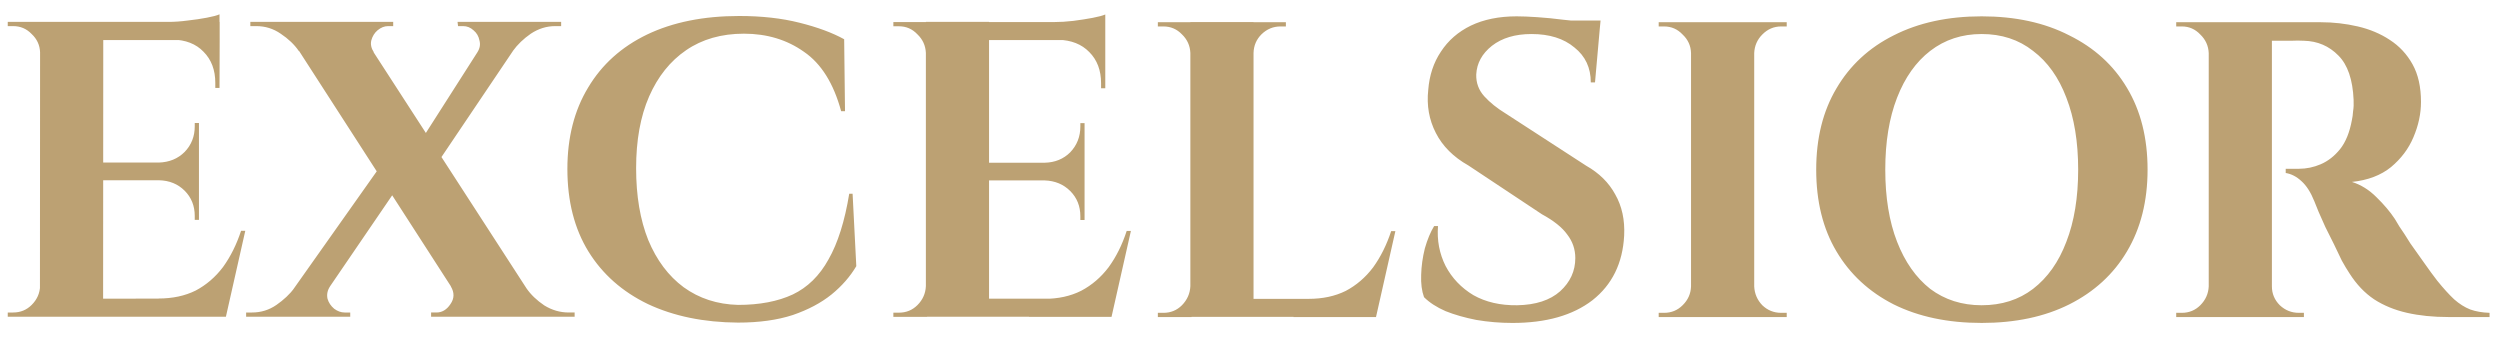 <svg version="1.2" xmlns="http://www.w3.org/2000/svg" viewBox="0 0 1484 200" width="1484" height="200">
	<title>Logo_MEx_cinzel</title>
	<style>
		.s0 { fill: #bca173 } 
	</style>
	<path id="EXCELSIOR" class="s0" aria-label="EXCELSIOR"  d="m23.8 13h37.5l-0.1 175h-37.5zm36.8 164.3l66.8-0.1 6 10.8h-72.8zm0-80.8h57.5v10.5h-57.5zm0-83.5h69.8v10.8h-69.8zm82.5 124h2.5l-11.5 51h-49l9-10.8q12.5 0 22-4.7 9.5-5 16.3-14 6.7-9.3 10.7-21.5zm-48.8-30.5h23.8v24h-2.5v-2.3q0-9-6-15-6-6-15.3-6.2zm21.3-33.5h2.5v24h-23.8v-0.5q9.3-0.3 15.3-6.3 6-6.2 6-15.2zm-13.3-50h28.1l-0.1 29.2h-2.5v-3q0-11.5-7-18.5-6.7-7-18.5-7.2zm28-14.5v7.2l-30.5-2.7q5.5 0 11.5-0.8 6.3-0.7 11.5-1.7 5.3-1 7.5-2zm-106.5 161.2h0.8v18.3h-20v-2.5q0 0 1.5 0 1.7 0 1.7 0 6.5 0 11-4.5 4.8-4.8 5-11.3zm0.8-156.7v18.2h-0.8q-0.2-6.5-5-11-4.5-4.7-11-4.7 0 0-1.7 0-1.5 0-1.5 0v-2.5zm141.8 0h43.7l113.2 174.8-44.2-0.1zm8.5 157.8l21-0.8q-2.3 3.5-1.5 7.3 1 3.5 4 6 3 2.2 6.2 2.2 0 0 1.5 0 1.8 0 1.8 0v2.5h-61.8v-2.5h3.5q8 0 14.5-4.5 6.5-4.5 10.8-10.2zm-12.3 17.2l64-90.5 12.3 9.5-55.3 81zm105-18l44.8 1q4 5.8 10.7 10.3 6.8 4.2 14.5 4.2h3.5v2.5h-85.2v-2.5q0 0 1.5 0 1.7 0 1.7 0 5 0 8.3-5 3.5-5 0.2-10.5zm-119-157h84.8v2.5q0 0-1.5 0-1.5 0-1.5 0-3.3 0-6.3 2.5-2.7 2.3-3.7 6-0.8 3.5 1.5 7l-44.5-0.7q-4-5.8-10.8-10.3-6.5-4.5-14.5-4.5h-3.5zm146.3 0h21.2l-60.5 89.8-10.2-12.3zm-23.3 0h61.5v2.5h-3.5q-7.7 0-14.5 4.5-6.5 4.5-10.7 10.3l-21 0.7q2.2-3.5 1.2-7-0.7-3.7-3.5-6-2.7-2.5-6.2-2.5 0 0-1.5 0-1.5 0-1.5 0zm232.5 102h2l2.2 43q-5.5 9.3-14.7 16.8-9.3 7.5-23 12.2-13.8 4.5-32.5 4.5-30.5-0.2-53.5-11-22.8-11-35.3-31.2-12.5-20.3-12.5-49 0-28 12.3-48.3 12.2-20.5 35-31.5 23-11 54.7-11 20 0 35.8 4 16 4 26.5 9.8l0.5 42.7h-2.3q-6.7-24.7-22-35.2-15.2-10.8-35.7-10.8-20 0-34.3 9.8-14.2 9.7-22 27.5-7.7 17.7-7.7 42.5 0 24.7 7.2 42.7 7.5 18 21 28 13.8 10 32.3 10.5 19.2 0 32.5-6.2 13.2-6.3 21.2-20.8 8.3-14.5 12.3-39zm45.5-102h37.5v175h-37.5zm36.7 164.3h66.8l6 10.7h-72.8zm0-80.7h57.5v10.5h-57.5zm0-83.5h69.8v10.7h-69.8zm82.5 124h2.5l-11.5 51h-49l9-10.7q12.5 0 22-4.8 9.5-5 16.3-14 6.7-9.2 10.7-21.5zm-48.7-30.5h23.7v24h-2.5v-2.2q0-9-6-15-6-6-15.2-6.3zm21.2-33.5h2.5v24h-23.7v-0.5q9.2-0.2 15.2-6.2 6-6.3 6-15.3zm-13.2-50h28v29.3h-2.5v-3q0-11.5-7-18.5-6.8-7-18.5-7.3zm28-14.5v7.3l-30.5-2.8q5.5 0 11.5-0.7 6.2-0.8 11.5-1.8 5.2-1 7.5-2zm-106.5 161.3h0.7v18.2h-20v-2.5q0 0 1.5 0 1.8 0 1.8 0 6.5 0 11-4.5 4.7-4.7 5-11.2zm0.7-156.8v18.3h-0.7q-0.3-6.5-5-11-4.5-4.8-11-4.8 0 0-1.8 0-1.5 0-1.5 0v-2.5zm156.3 0h37.5v175h-37.5zm36.7 164.3h66.8l6 10.7h-72.8zm82.5-40.2h2.5l-11.5 51h-49l9-10.8q12.5 0 22-4.7 9.5-5 16.3-14 6.7-9.3 10.7-21.5zm-119.2 32.7h0.7v18.3h-20v-2.5q0 0 1.5 0 1.8 0 1.8 0 6.5 0 11-4.5 4.7-4.8 5-11.3zm0.7-156.7v18.2h-0.7q-0.3-6.5-5-11-4.5-4.7-11-4.7 0 0-1.8 0-1.5 0-1.5 0v-2.5zm36.8 18.2h-0.8v-18.2h20v2.5q-0.2 0-1.7 0-1.5 0-1.5 0-6.5 0-11.3 4.7-4.5 4.5-4.7 11zm156.2-21.7q5 0 12.3 0.5 7.5 0.5 15.2 1.5 8 0.7 13.8 1.7 6 0.8 8.2 1.8l-3 33.7h-2.5q0-13-9.7-20.7-9.5-8-25.5-8-14.5 0-23.5 7-8.8 7-9.3 17-0.2 7.5 4.8 13 5 5.5 12.7 10.2l47.8 31q11.5 6.5 17.2 17 6 10.5 5.3 24.5-1.3 24.5-18.8 38.3-17.5 13.5-47.5 13.5-11 0-21.5-1.8-10.2-2-18.2-5.2-8-3.5-12.8-8.3-2-5.5-1.7-13.2 0.2-7.8 2.2-15.8 2.3-8 5.5-13.2h2.3q-1 12.7 4.5 23.7 5.7 10.8 16.5 17.3 11 6.2 26 6 16.5-0.3 25.5-8.3 9-8.2 9-19.7 0-7.8-4.8-14-4.5-6.3-15-12l-43.7-29q-13.3-7.5-19.3-19.3-6-11.7-4.5-25.5 1-13 7.5-22.7 6.5-10 17.8-15.5 11.5-5.5 27.2-5.5zm19.8 2.5h30l-0.5 5.2h-29.5zm83.7 1h37.5v175h-37.5zm0 156.8h0.8v18.2h-20v-2.5q0 0 1.5 0 1.7 0 1.7 0 6.5 0 11-4.5 4.8-4.7 5-11.2zm0.8-156.8v18.3h-0.8q-0.2-6.5-5-11-4.5-4.8-11-4.8 0 0-1.7 0-1.5 0-1.5 0v-2.5zm36 175v-18.2h0.7q0.3 6.5 4.8 11.2 4.7 4.5 11.2 4.5 0 0 1.5 0 1.5 0 1.8 0v2.5zm0.7-156.7h-0.7v-18.3h20v2.5q-0.3 0-1.8 0-1.5 0-1.5 0-6.5 0-11.2 4.8-4.5 4.5-4.8 11zm135-21.8q30 0 52 11.3 22.3 11 34.3 31.2 12.2 20.3 12.2 48.5 0 28-12.2 48.5-12 20.3-34.3 31.5-22 11-52 11-30 0-52.2-11-22-11.2-34-31.5-12-20.2-12-48.5 0-28 12-48.2 12-20.5 34-31.5 22.2-11.3 52.2-11.3zm0 171.5q17.8 0 30.5-9.7 13-10 19.8-28 7-18 7-42.8 0-24.7-7-42.7-6.8-18-19.8-27.8-12.7-10-30.5-10-17.5 0-30.5 10-12.7 9.8-19.7 27.8-7 18-7 42.7 0 24.8 7 42.8 7 18 19.7 28 13 9.7 30.5 9.7zm169-168h32.3q11.2 0 22 2.5 10.7 2.5 19 8 8.5 5.5 13.5 14.5 5 9 5 22.3 0 10.5-4.5 21-4.3 10.2-13.3 17.7-9 7.3-23.2 8.8 8 2.5 14.5 9 6.7 6.5 11 13 0.2 0.5 2.7 4.5 2.8 4 6.5 10 4 5.7 8.3 11.7 4.2 6 7.7 10.5 5.5 6.8 10 11 4.5 4 9.5 6 5 1.8 11.5 2v2.5h-24.5q-13.5 0-24.5-2.5-11-2.5-19.5-8-8.5-5.7-14.7-15.5-2-3-4.5-7.5-2.3-4.7-4.8-10-2.5-5.2-5-10-2.2-5-4-9-1.7-4-2.5-6.2-3.2-8-7.7-12-4.3-4-9.3-4.8v-2.5q0.8 0 3 0 2.3 0 4.8 0 6.7 0 13-2.7 6.5-2.8 11.5-9 5-6.3 7-17.3 0.5-2.2 0.7-5.2 0.5-3 0.3-6.8-0.8-18-9-26.2-8.3-8.5-20.5-8.8-3.5-0.2-7.8 0-4 0-7.5 0-3.2 0-4.5 0 0-0.2-0.7-2.7-0.5-2.8-1.3-5.5-0.5-2.8-0.5-2.8zm-34.2 0h37.5v175h-37.5zm0 156.8h0.7v18.2h-20v-2.5q0.3 0 1.5 0 1.5 0 1.8 0 6.5 0 11-4.5 4.7-4.7 5-11.2zm0.7-156.8v18.3h-0.7q-0.3-6.5-5-11-4.5-4.8-11-4.8-0.3 0-1.8 0-1.2 0-1.5 0v-2.5zm36 175v-18.2h0.8q0 6.5 4.7 11.2 4.8 4.5 11.3 4.5 0.5 0 1.7 0 1.3 0 1.3 0v2.5z"/>
</svg>